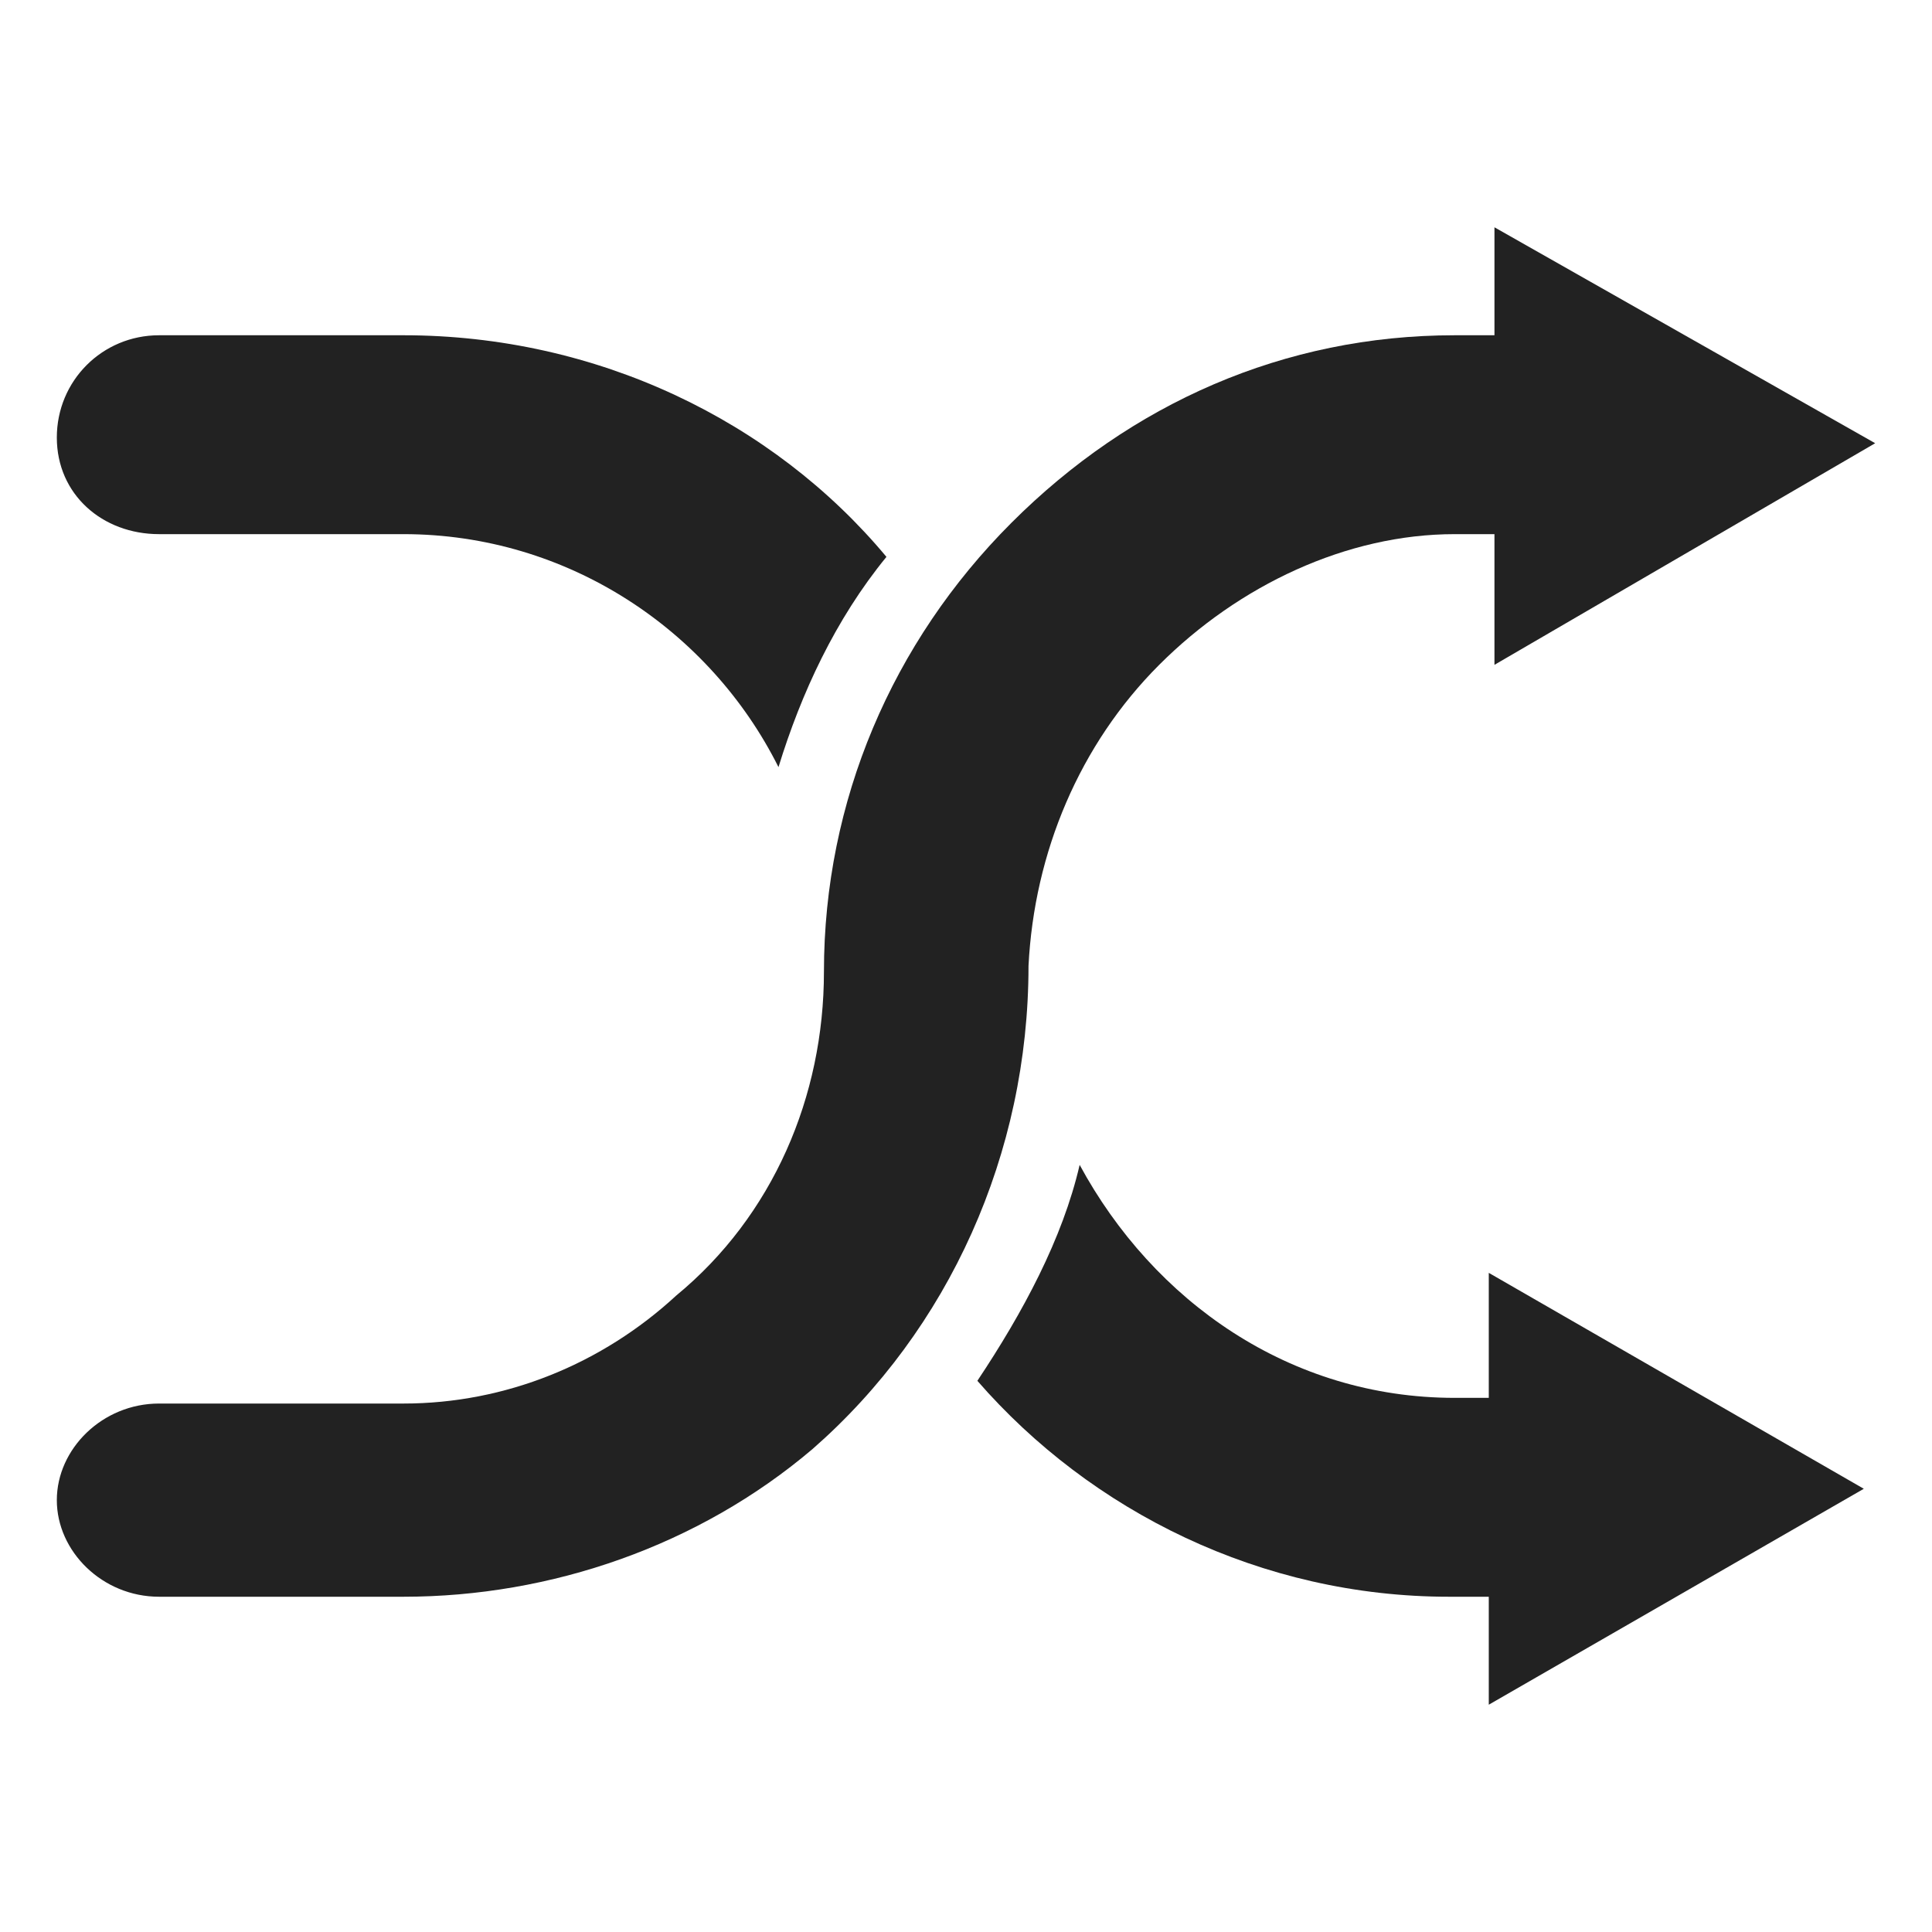 <?xml version="1.0" encoding="utf-8"?>
<!-- Generator: Adobe Illustrator 21.0.0, SVG Export Plug-In . SVG Version: 6.00 Build 0)  -->
<svg version="1.2" baseProfile="tiny" id="Layer_1" xmlns="http://www.w3.org/2000/svg" xmlns:xlink="http://www.w3.org/1999/xlink"
	 x="0px" y="0px" viewBox="0 0 34 34" xml:space="preserve">
<g id="Switch">
	<path fill="#222222" d="M2.8,9.4h4.3c2.9,0,5.4,1.7,6.6,4.1c0.4-1.3,1-2.6,1.9-3.7c-2-2.4-5.1-3.9-8.5-3.9H2.8C1.8,5.9,1,6.7,1,7.7
		C1,8.7,1.8,9.4,2.8,9.4z"/>
	<path fill="#222222" d="M26.3,24.6h-0.7c-2.9,0-5.3-1.7-6.6-4.1c-0.3,1.3-1,2.6-1.8,3.8c2,2.3,5,3.8,8.3,3.8h0.7V30l6.6-3.8
		l-6.6-3.8V24.6z"/>
	<path fill="#222222" d="M20.4,11.7c1.4-1.4,3.3-2.3,5.2-2.3h0.7v2.3L33,7.8L26.3,4v1.9h-0.7c-3,0-5.7,1.2-7.8,3.3
		c-2.1,2.1-3.3,4.9-3.3,7.9c0,2.2-0.9,4.3-2.6,5.7c-1.3,1.2-3,1.9-4.8,1.9H2.8c-1,0-1.8,0.8-1.8,1.7s0.8,1.7,1.8,1.7h4.3
		c2.6,0,5.2-0.9,7.2-2.6c2.4-2.1,3.8-5.2,3.8-8.5C18.2,15,19,13.1,20.4,11.7z"/>
</g>
</svg>
